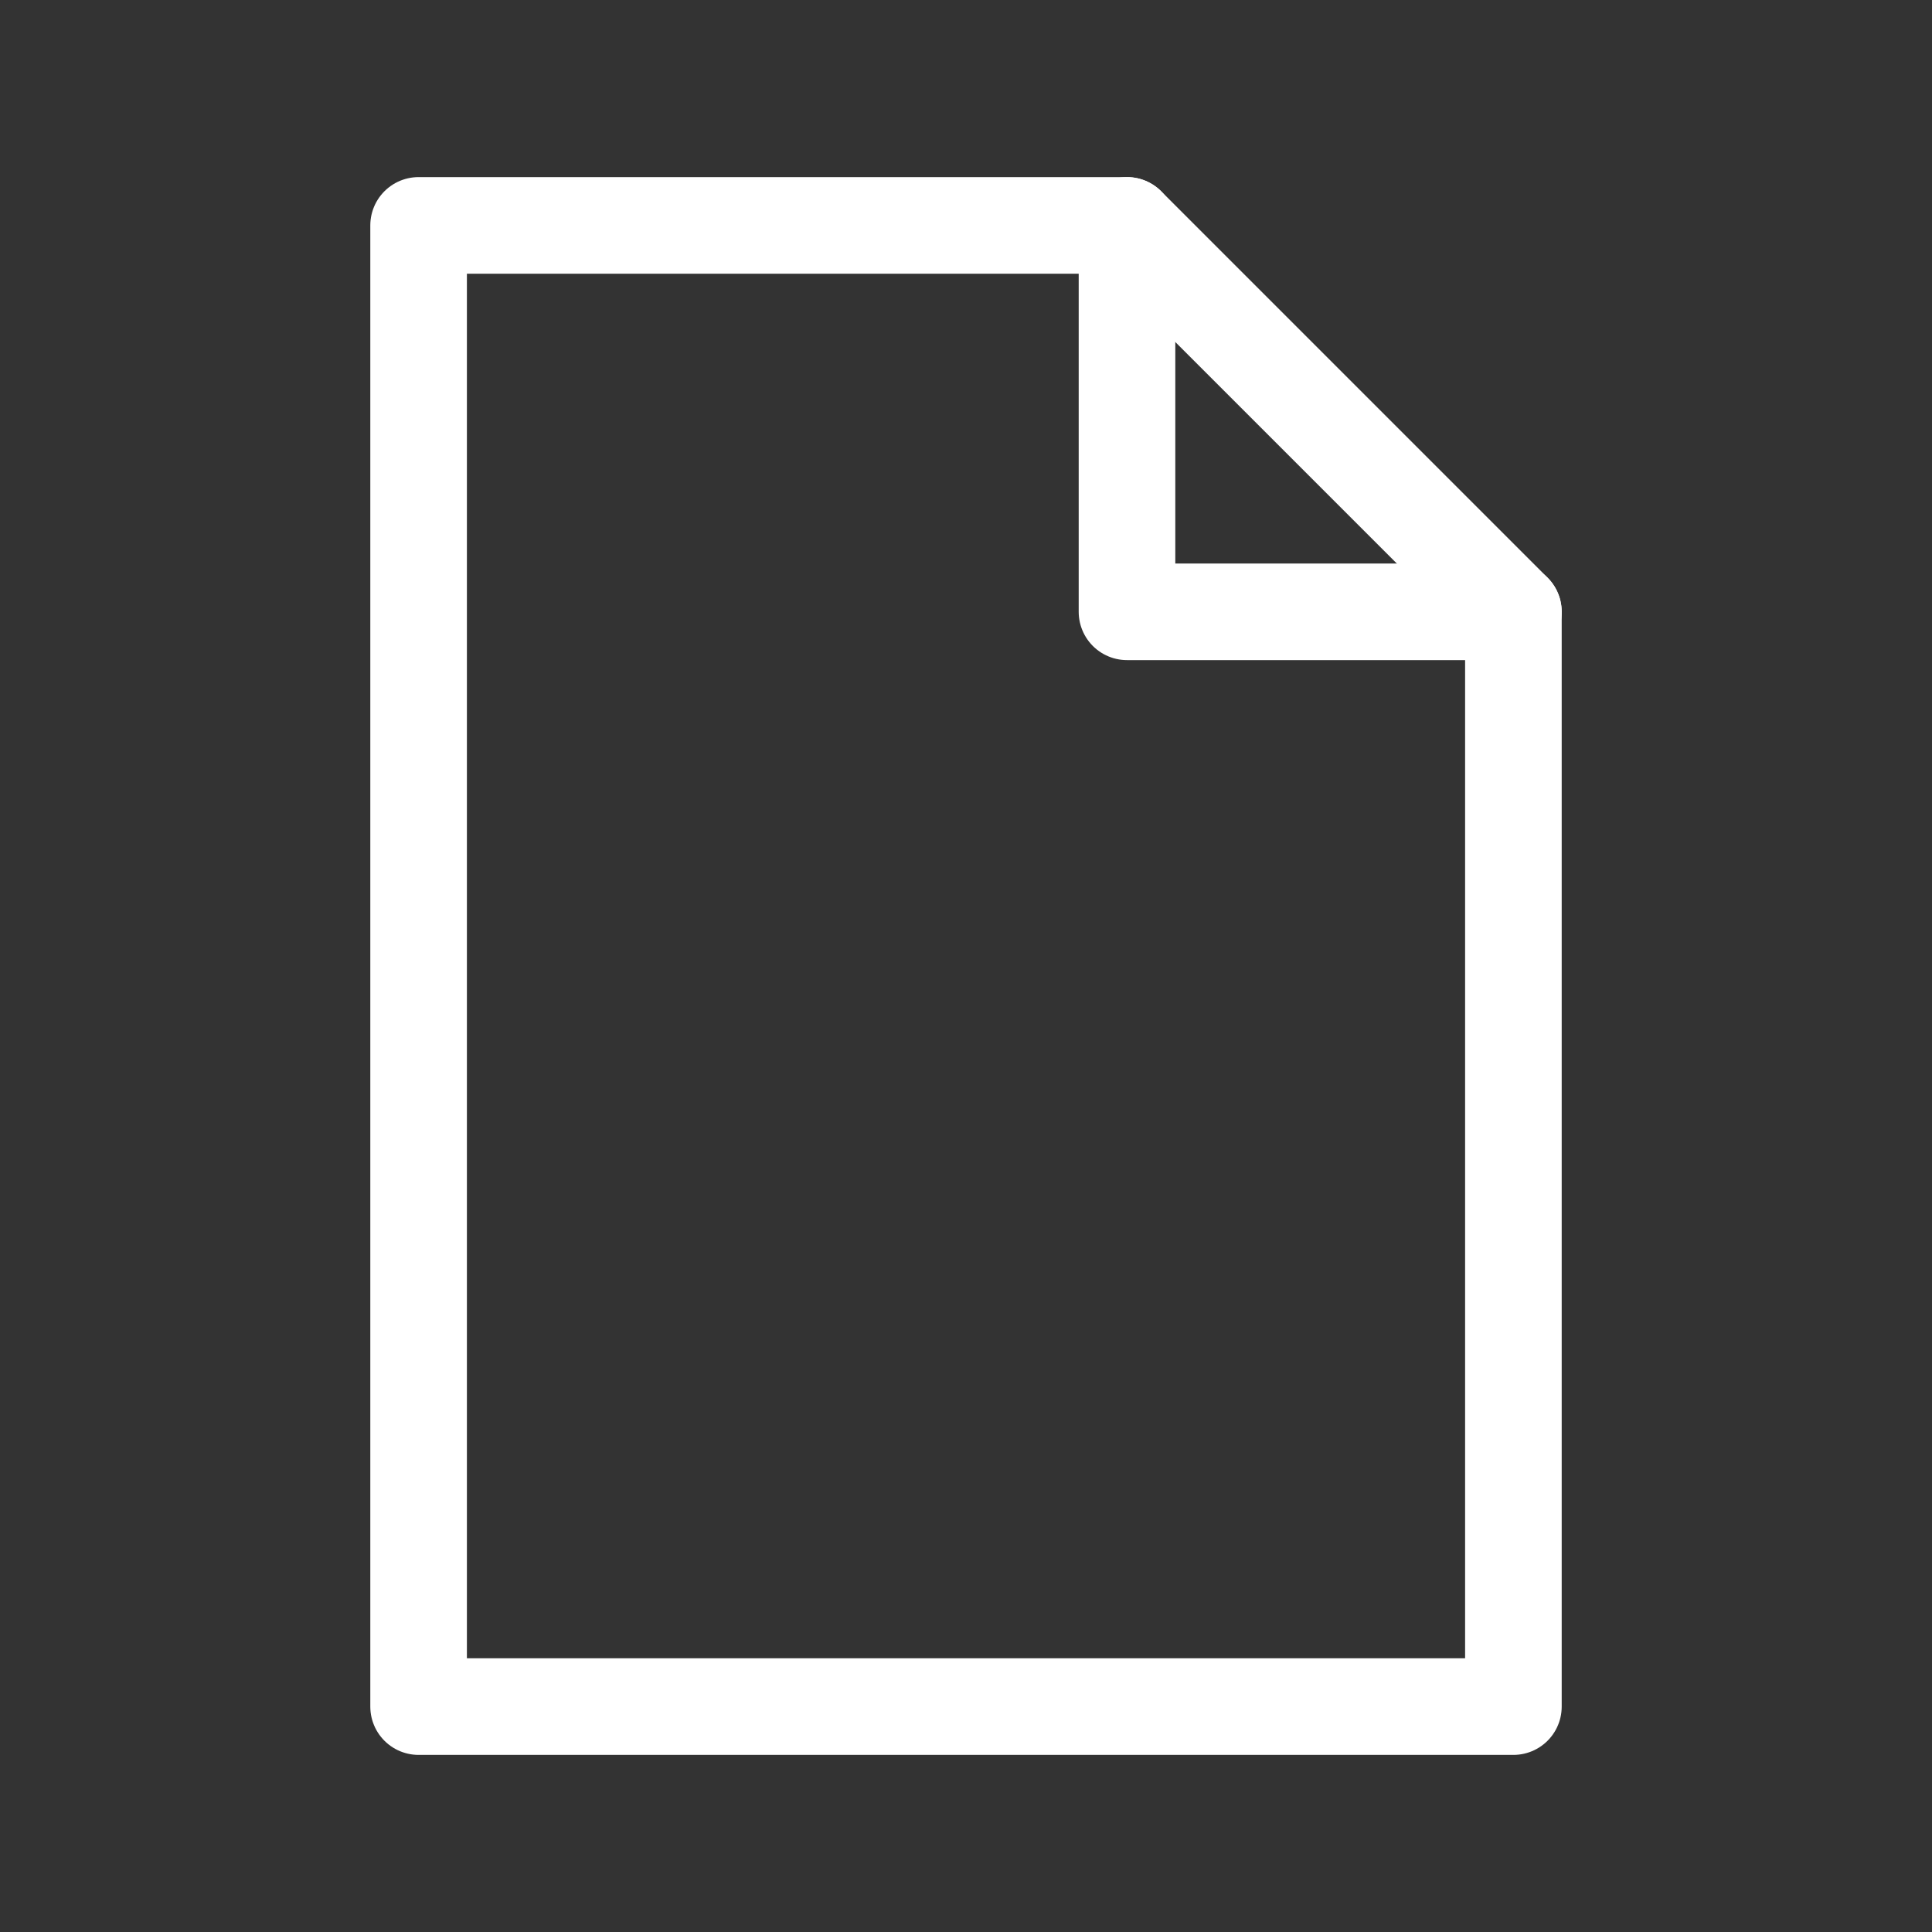 <?xml version="1.0" encoding="UTF-8"?>
<svg width="30px" height="30px" viewBox="0 0 30 30" version="1.1" xmlns="http://www.w3.org/2000/svg" xmlns:xlink="http://www.w3.org/1999/xlink">
    <rect x="0" y="0" width="30" height="30" fill="#333333" stroke="none"/>
    <!-- Generator: Sketch 52 (66869) - http://www.bohemiancoding.com/sketch -->
    <title>Icons / Fiche info</title>
    <desc>Created with Sketch.</desc>
    <g id="Icons-/-Fiche-info" stroke="none" stroke-width="1" fill="none" fill-rule="evenodd" stroke-linecap="round" stroke-linejoin="round">
        <polygon id="Stroke-341" stroke="#FFFFFF" stroke-width="1.5" points="23.5 26.5 6.5 26.5 6.5 3.5 17.5 3.5 23.5 9.5"></polygon>
        <polyline id="Stroke-342" stroke="#FFFFFF" stroke-width="1.5" points="17.5 3.5 17.5 9.5 23.5 9.5"></polyline>
    </g>
</svg>